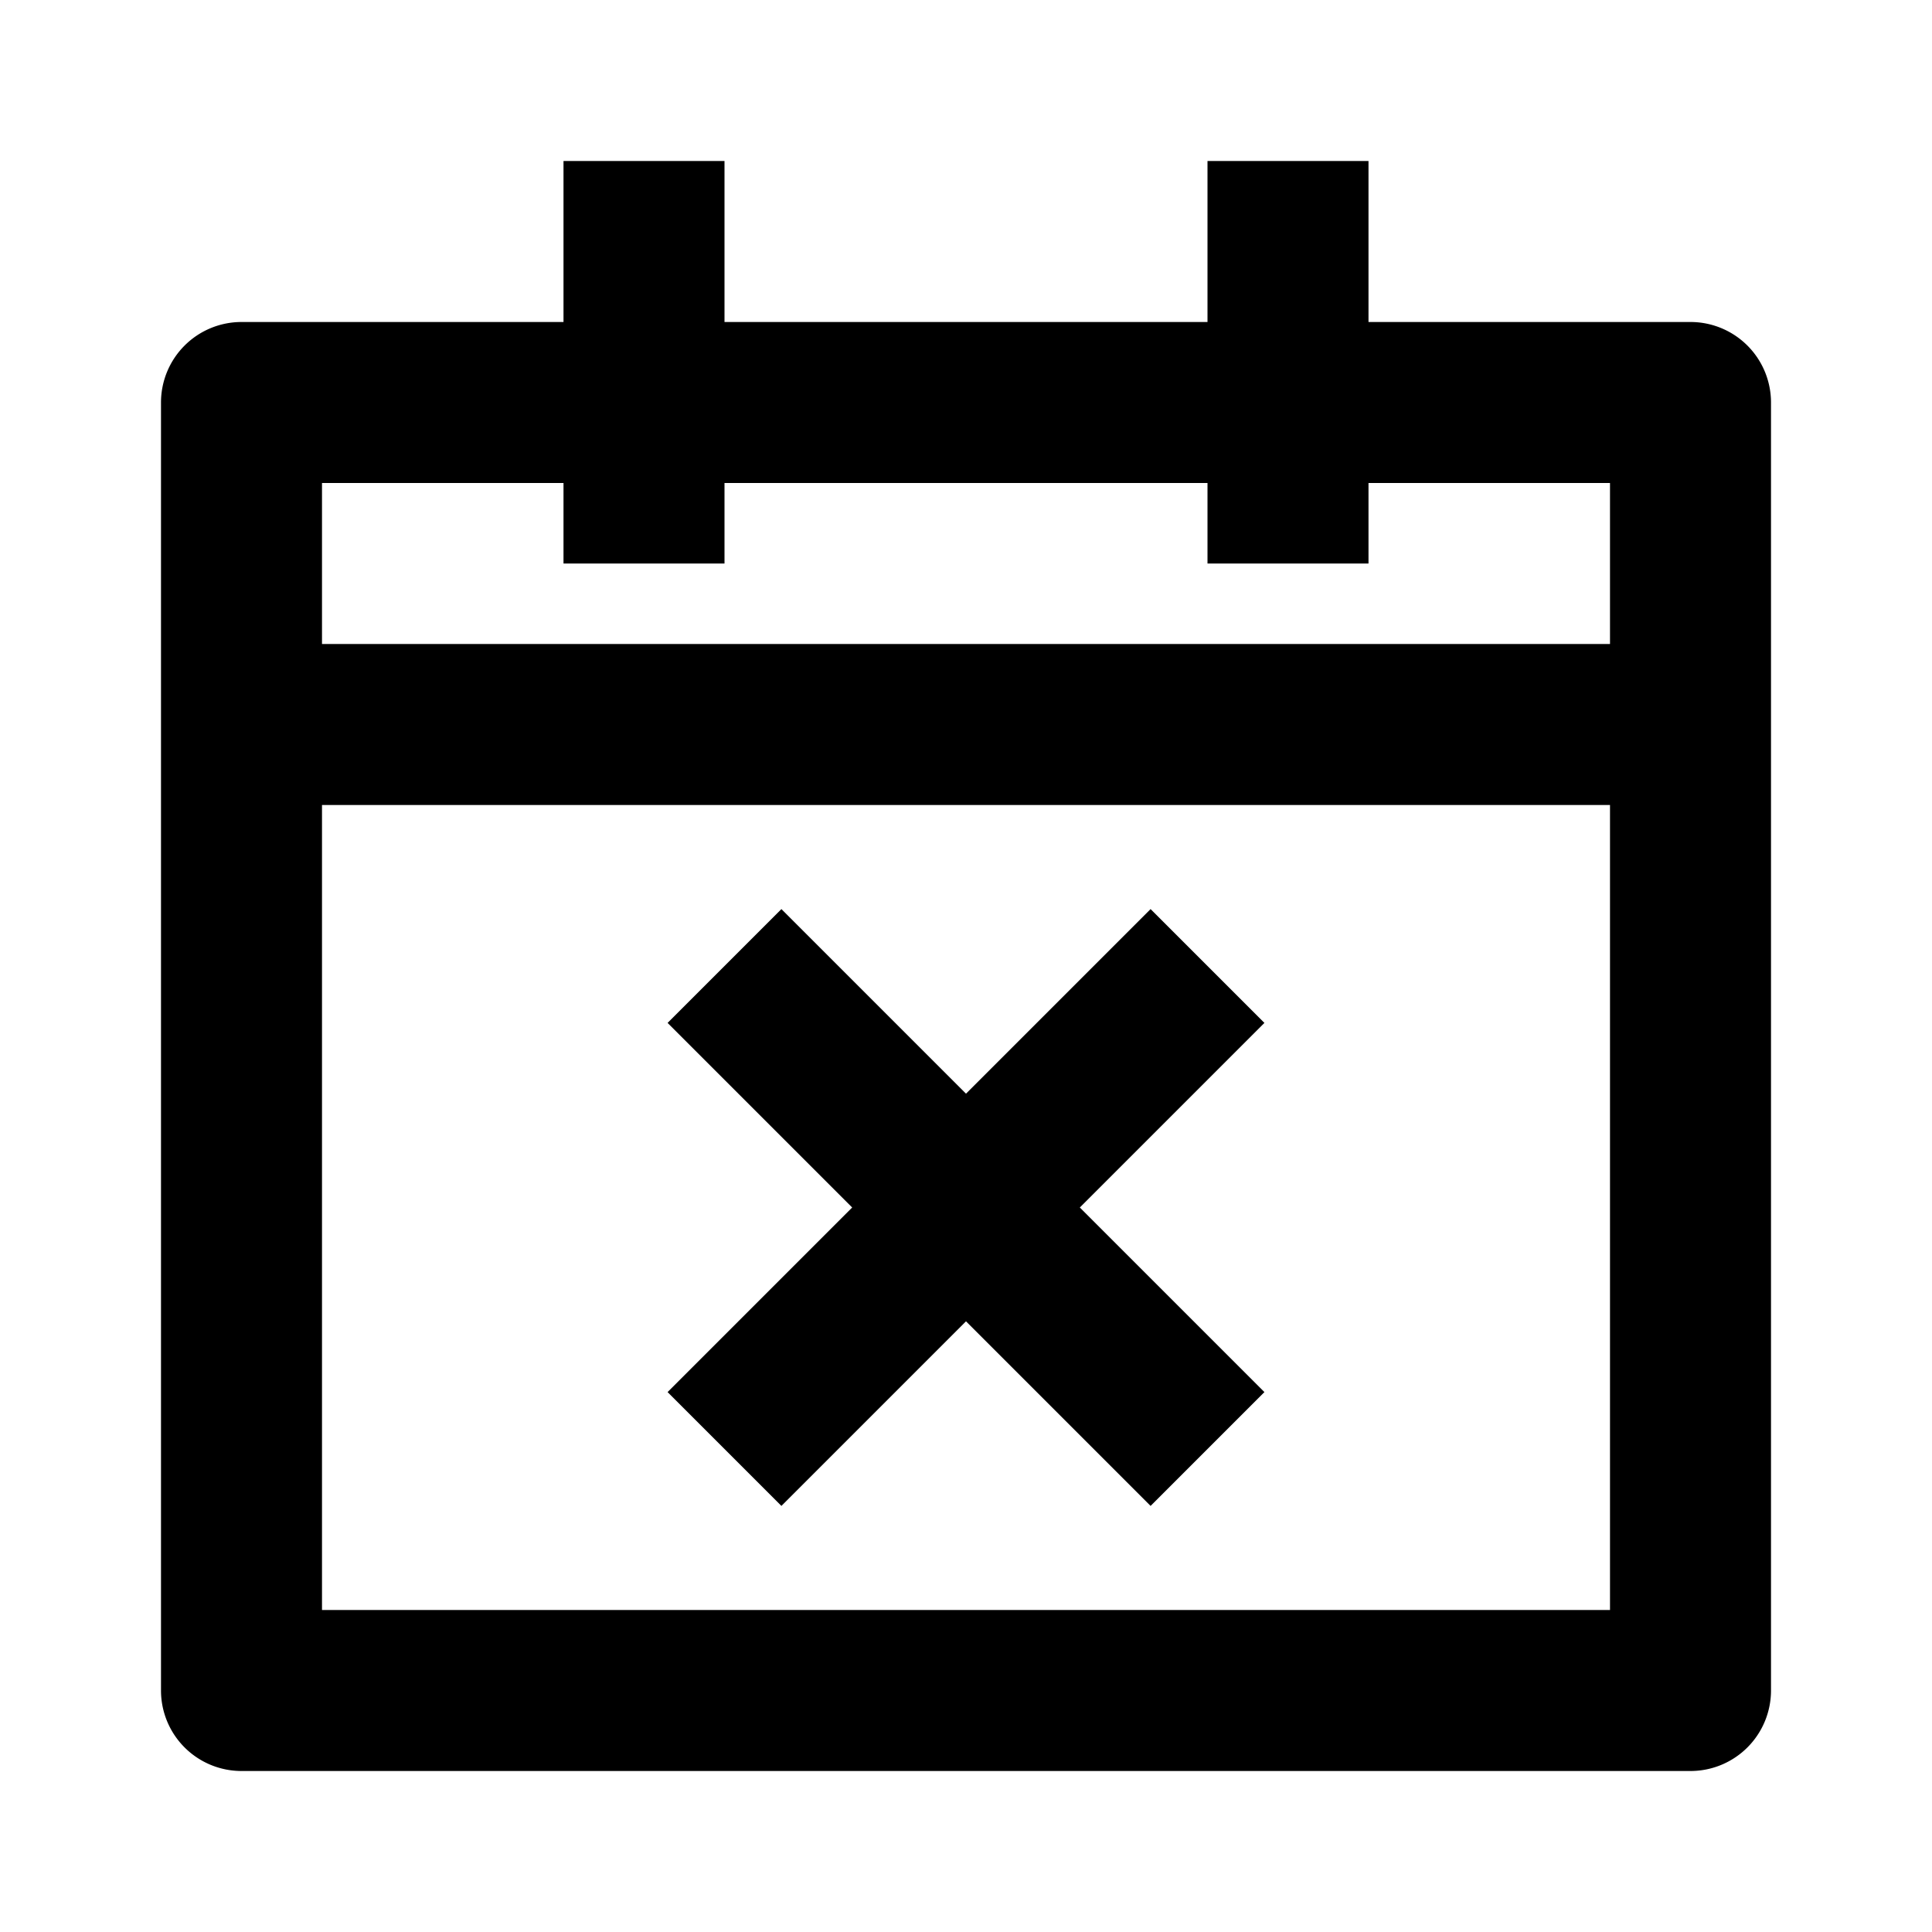 <svg xmlns="http://www.w3.org/2000/svg" width="24" height="24" viewBox="0 0 24 24"><path d="M9.707 18.707L12 16.414l2.293 2.293 1.414-1.414L13.414 15l2.293-2.293-1.414-1.414L12 13.586l-2.293-2.293-1.414 1.414L10.586 15l-2.293 2.293z"/><path d="M21 4h-4V2h-2v2H9V2H7v2H3a1 1 0 0 0-1 1v16a1 1 0 0 0 1 1h18a1 1 0 0 0 1-1V5a1 1 0 0 0-1-1zm-1 16H4V10h16v10zm0-12H4V6h3v1h2V6h6v1h2V6h3v2z"/></svg>